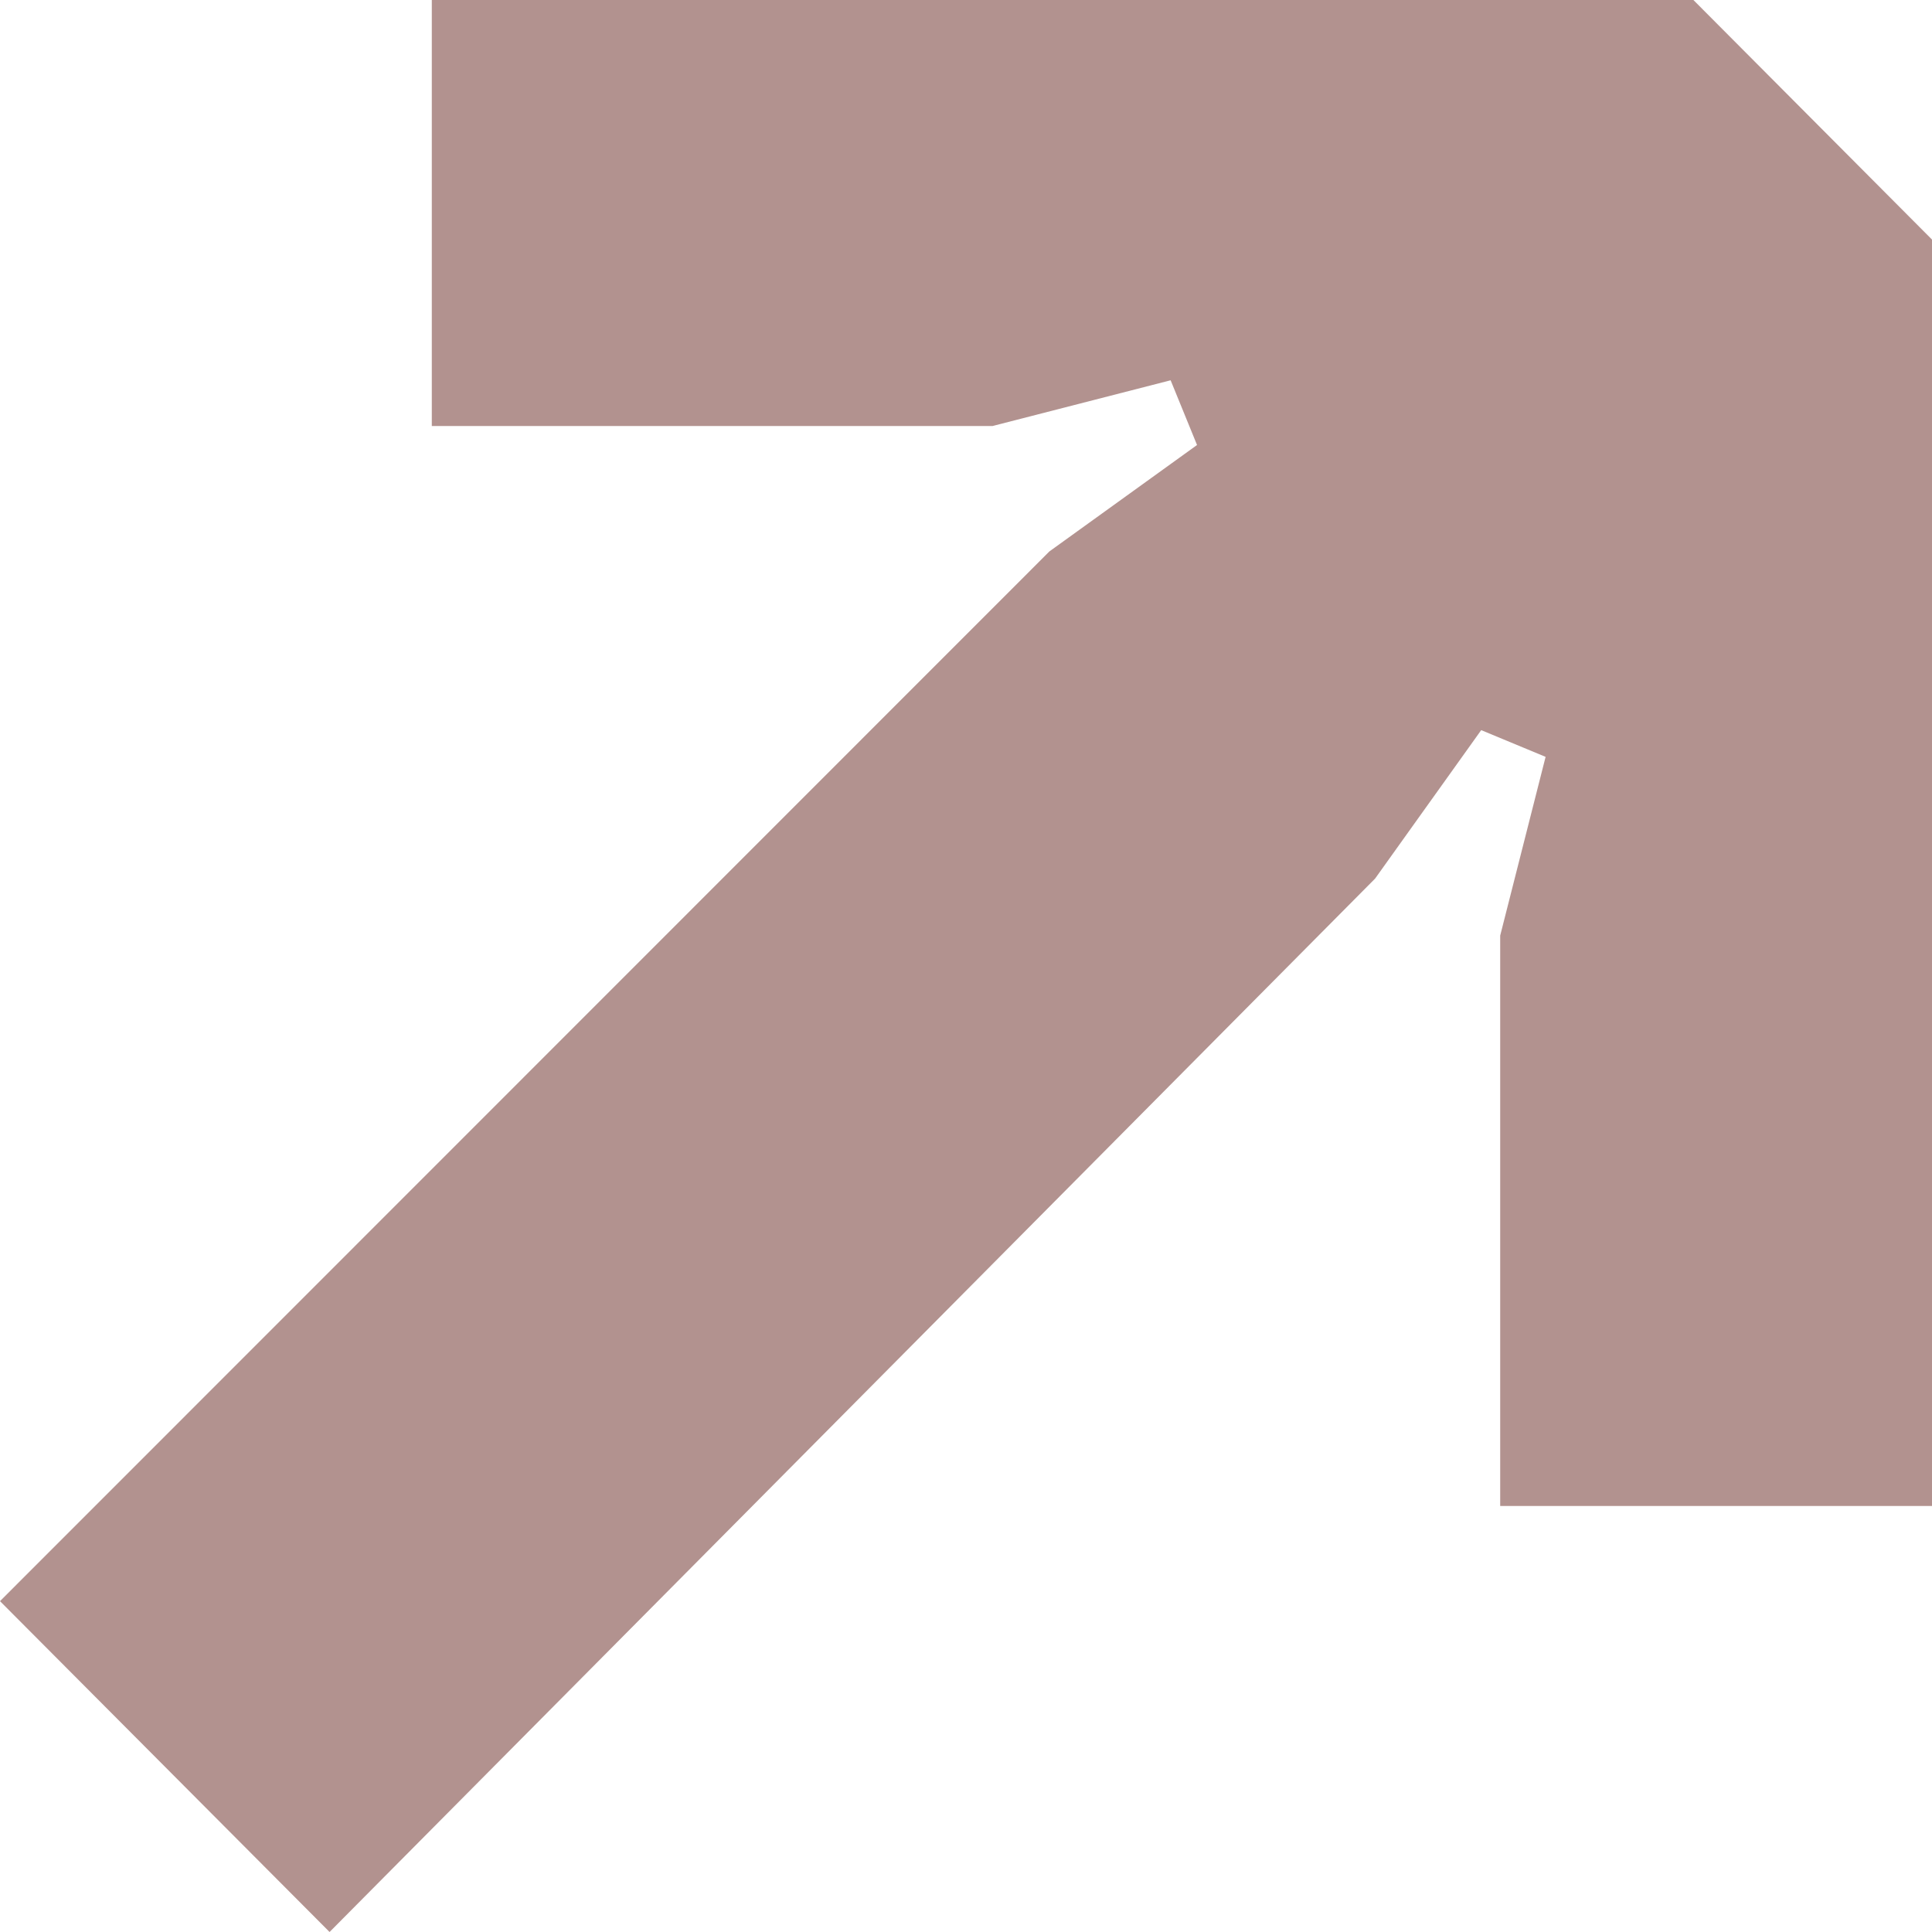 <?xml version="1.0" encoding="utf-8"?>
<svg xmlns="http://www.w3.org/2000/svg" fill="none" height="100%" overflow="visible" preserveAspectRatio="none" style="display: block;" viewBox="0 0 12 12" width="100%">
<path d="M2.047 12L0 9.945L6.518 3.425L7.435 2.764L7.271 2.362L6.165 2.646H2.682V0H10.518L12 1.488V9.354H9.318V5.811L9.6 4.701L9.2 4.535L8.541 5.457L2.047 12Z" fill="#B2928F" id=""/>
</svg>